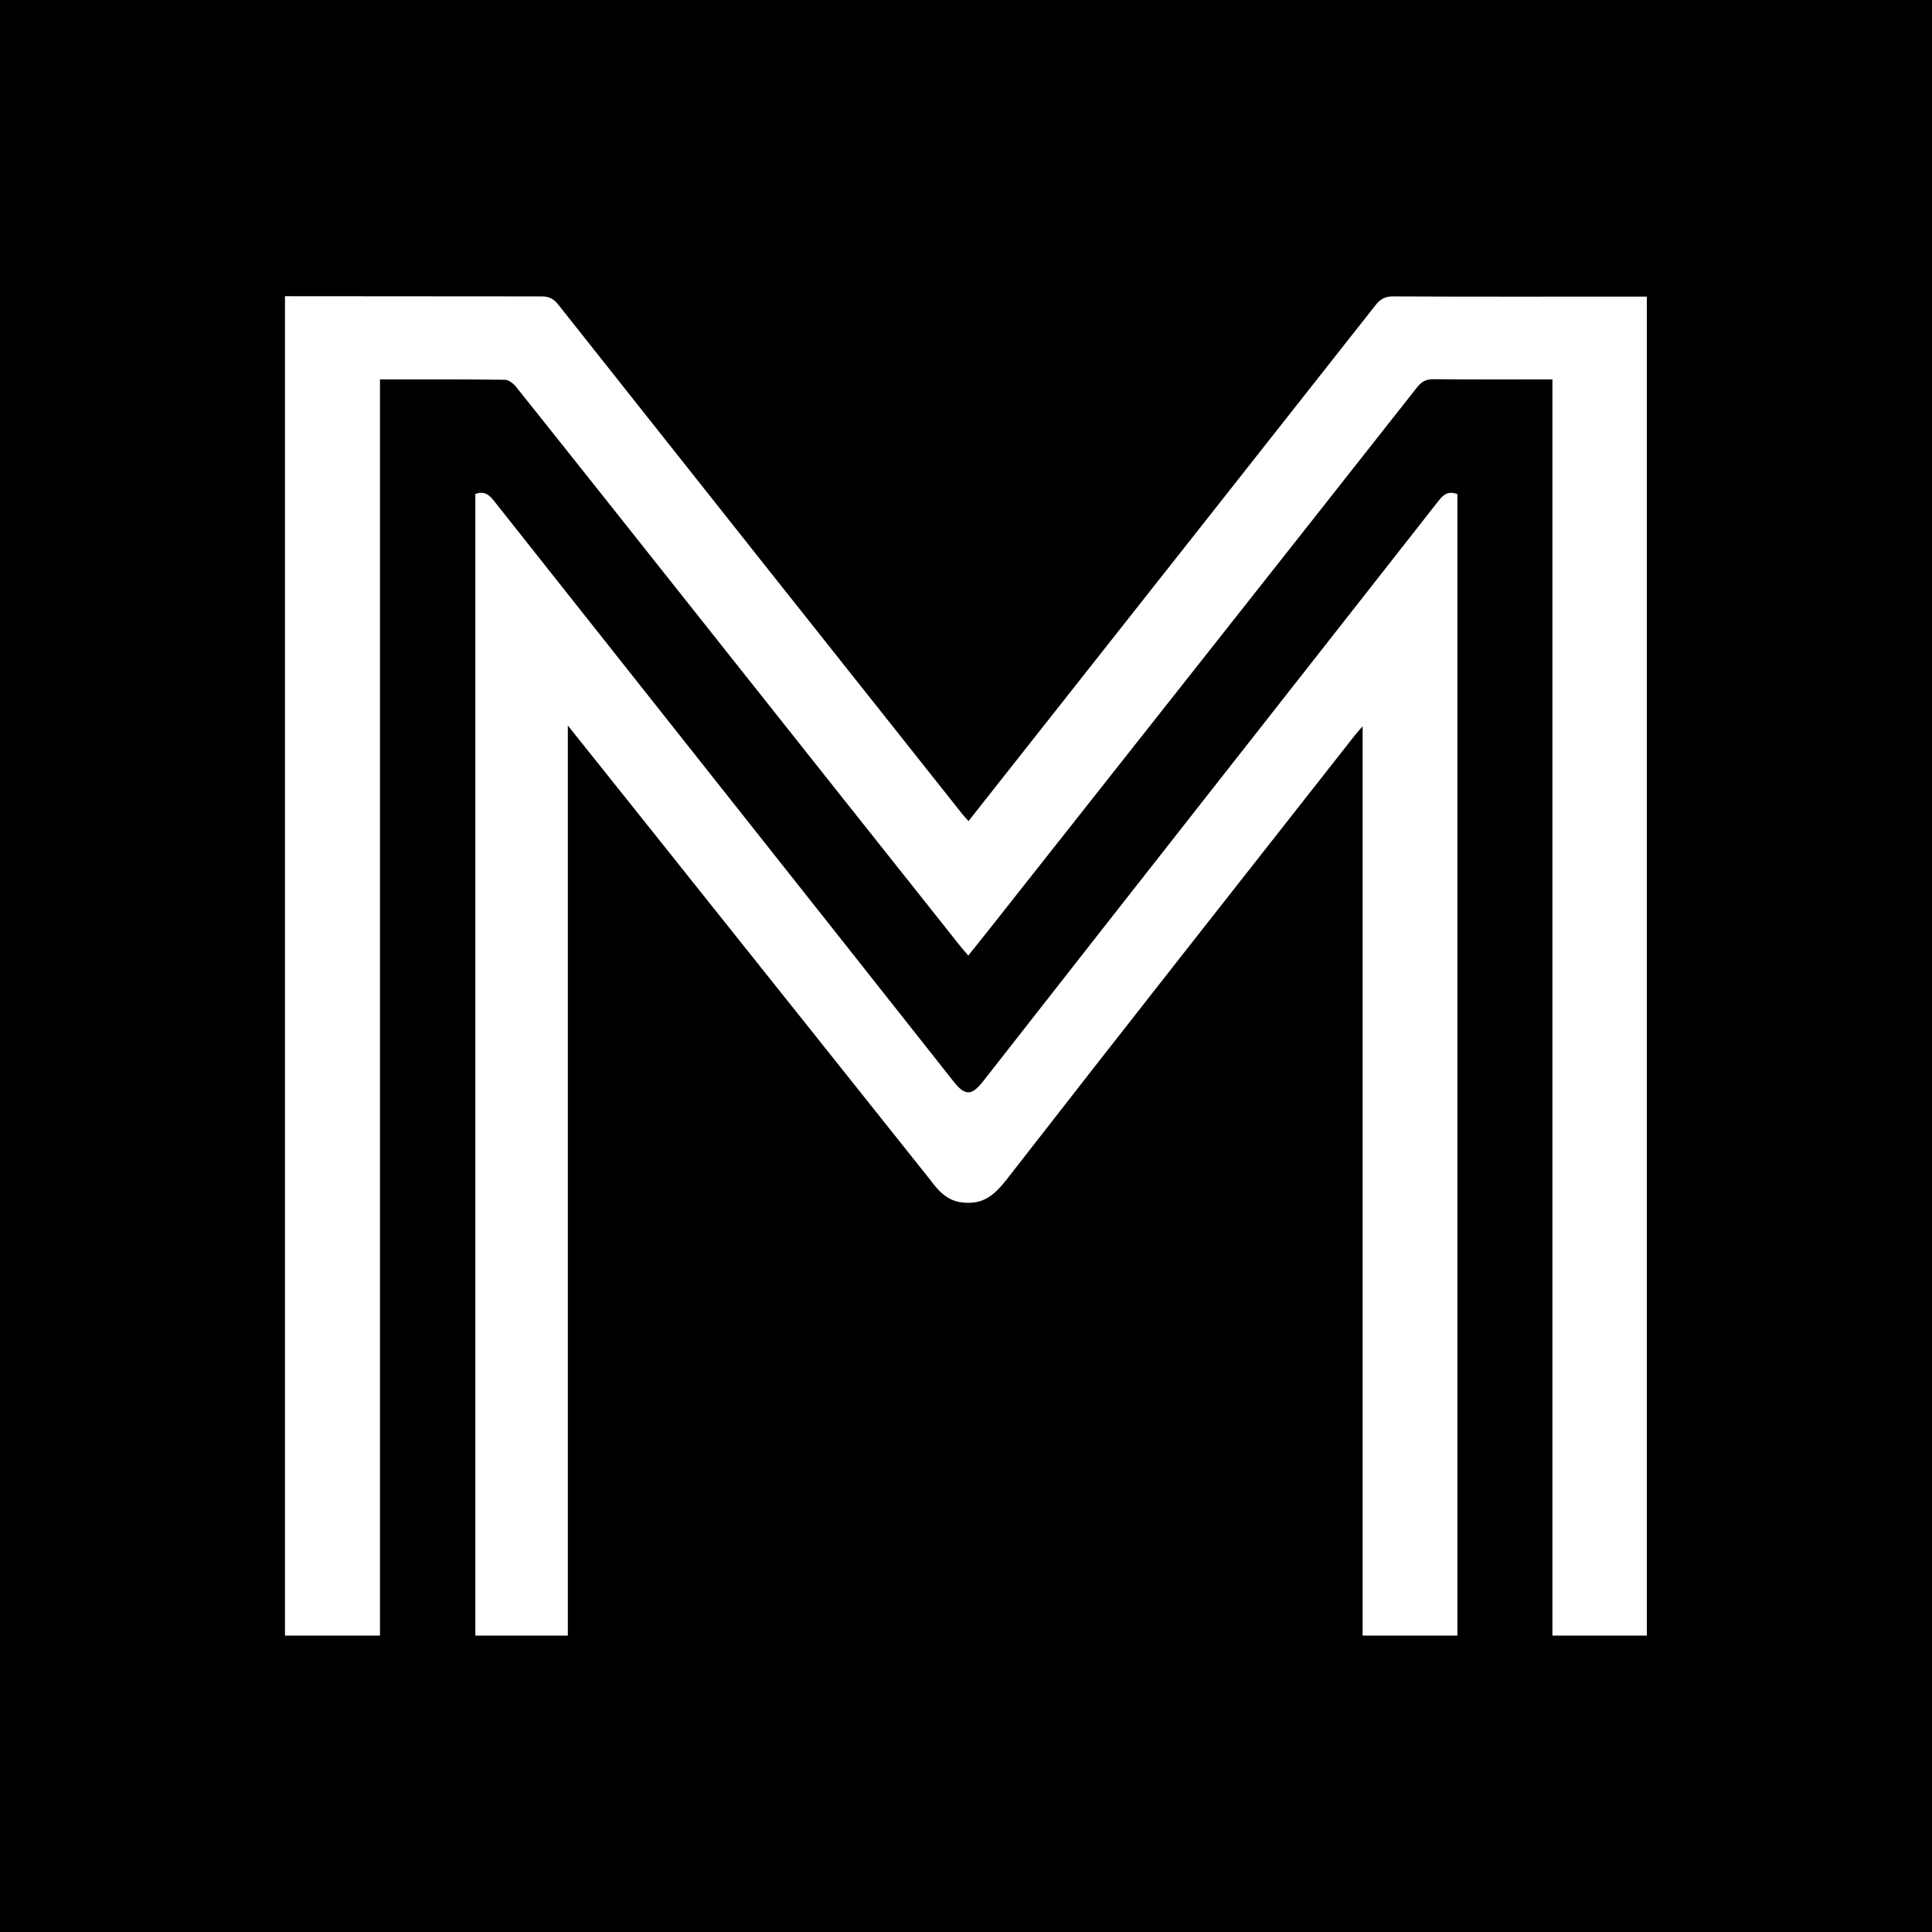 <?xml version="1.0" encoding="utf-8"?>
<!-- Generator: Adobe Illustrator 18.1.1, SVG Export Plug-In . SVG Version: 6.00 Build 0)  -->
<svg version="1.1" id="Layer_1" xmlns="http://www.w3.org/2000/svg" xmlns:xlink="http://www.w3.org/1999/xlink" x="0px" y="0px"
	 viewBox="0 0 998.6 998.6" enable-background="new 0 0 998.6 998.6" xml:space="preserve">
<g>
	<rect x="0" y="0" width="998.6" height="998.6"/>
	<g>
		<path fill="#FFFFFF" d="M480.7,609.7c-4.9-6.2-99.2-124.5-151.9-190.5c-11.5-14.4-23-28.8-35.3-44.2c0,120.6,0,315.6,0,470.4
			c-15.9,0-31.9,0-47.8,0c0-190.5,0-402.1,0-590.1c4.6-1.6,7,0.3,9.4,3.3c79.2,100.1,158.6,200.1,237.7,300.3
			c6.1,7.7,9.4,7.6,15.5-0.2c78.3-100.1,156.9-199.9,235.3-299.9c2.5-3.2,5-5.2,9.7-3.4c0,185.5,0,401,0,590c-16.3,0-32.6,0-49,0
			c0-154.9,0-349.9,0-470c-1.7,2-2.8,3.1-3.8,4.4c-60.2,76.6-120.5,153.1-180.3,230c-6.9,8.8-12.2,11.9-19.8,11.9
			C491.6,621.6,486.9,618.1,480.7,609.7z M280,153.2c4,0,6.3,1.4,8.6,4.3c69.6,87.9,139.2,175.6,208.9,263.4c0.8,1,1.7,2,3.1,3.5
			c9.3-11.8,18.3-23.2,27.3-34.6C588.9,312.5,650,235.2,711,157.7c2.5-3.2,5-4.5,9.1-4.5c41.6,0.2,83.2,0.1,124.8,0.1
			c1.9,0,3.8,0,6.3,0c0,191.3,0,470.7,0,692.1c-16.3,0-32.5,0-48.8,0c0-208.5,0-443.8,0-649.3c-20.8,0-41.2,0.1-61.6-0.1
			c-3.7,0-5.9,1.2-8.2,4C658.5,294.1,584.2,388,510,482c-3.1,3.9-6.2,7.7-9.5,11.9c-1.7-1.9-2.9-3.3-4.1-4.8
			c-41.1-51.7-82.1-103.4-123.2-155.2c-35.4-44.6-70.8-89.3-106.4-133.9c-1.4-1.7-3.8-3.7-5.8-3.7c-21.4-0.3-42.7-0.2-64.6-0.2
			c0,212,0,437.2,0,649.3c-16.4,0-32.7,0-49.1,0c0-221.3,0-501,0-692.3L280,153.2z"/>
	</g>
</g>
</svg>
